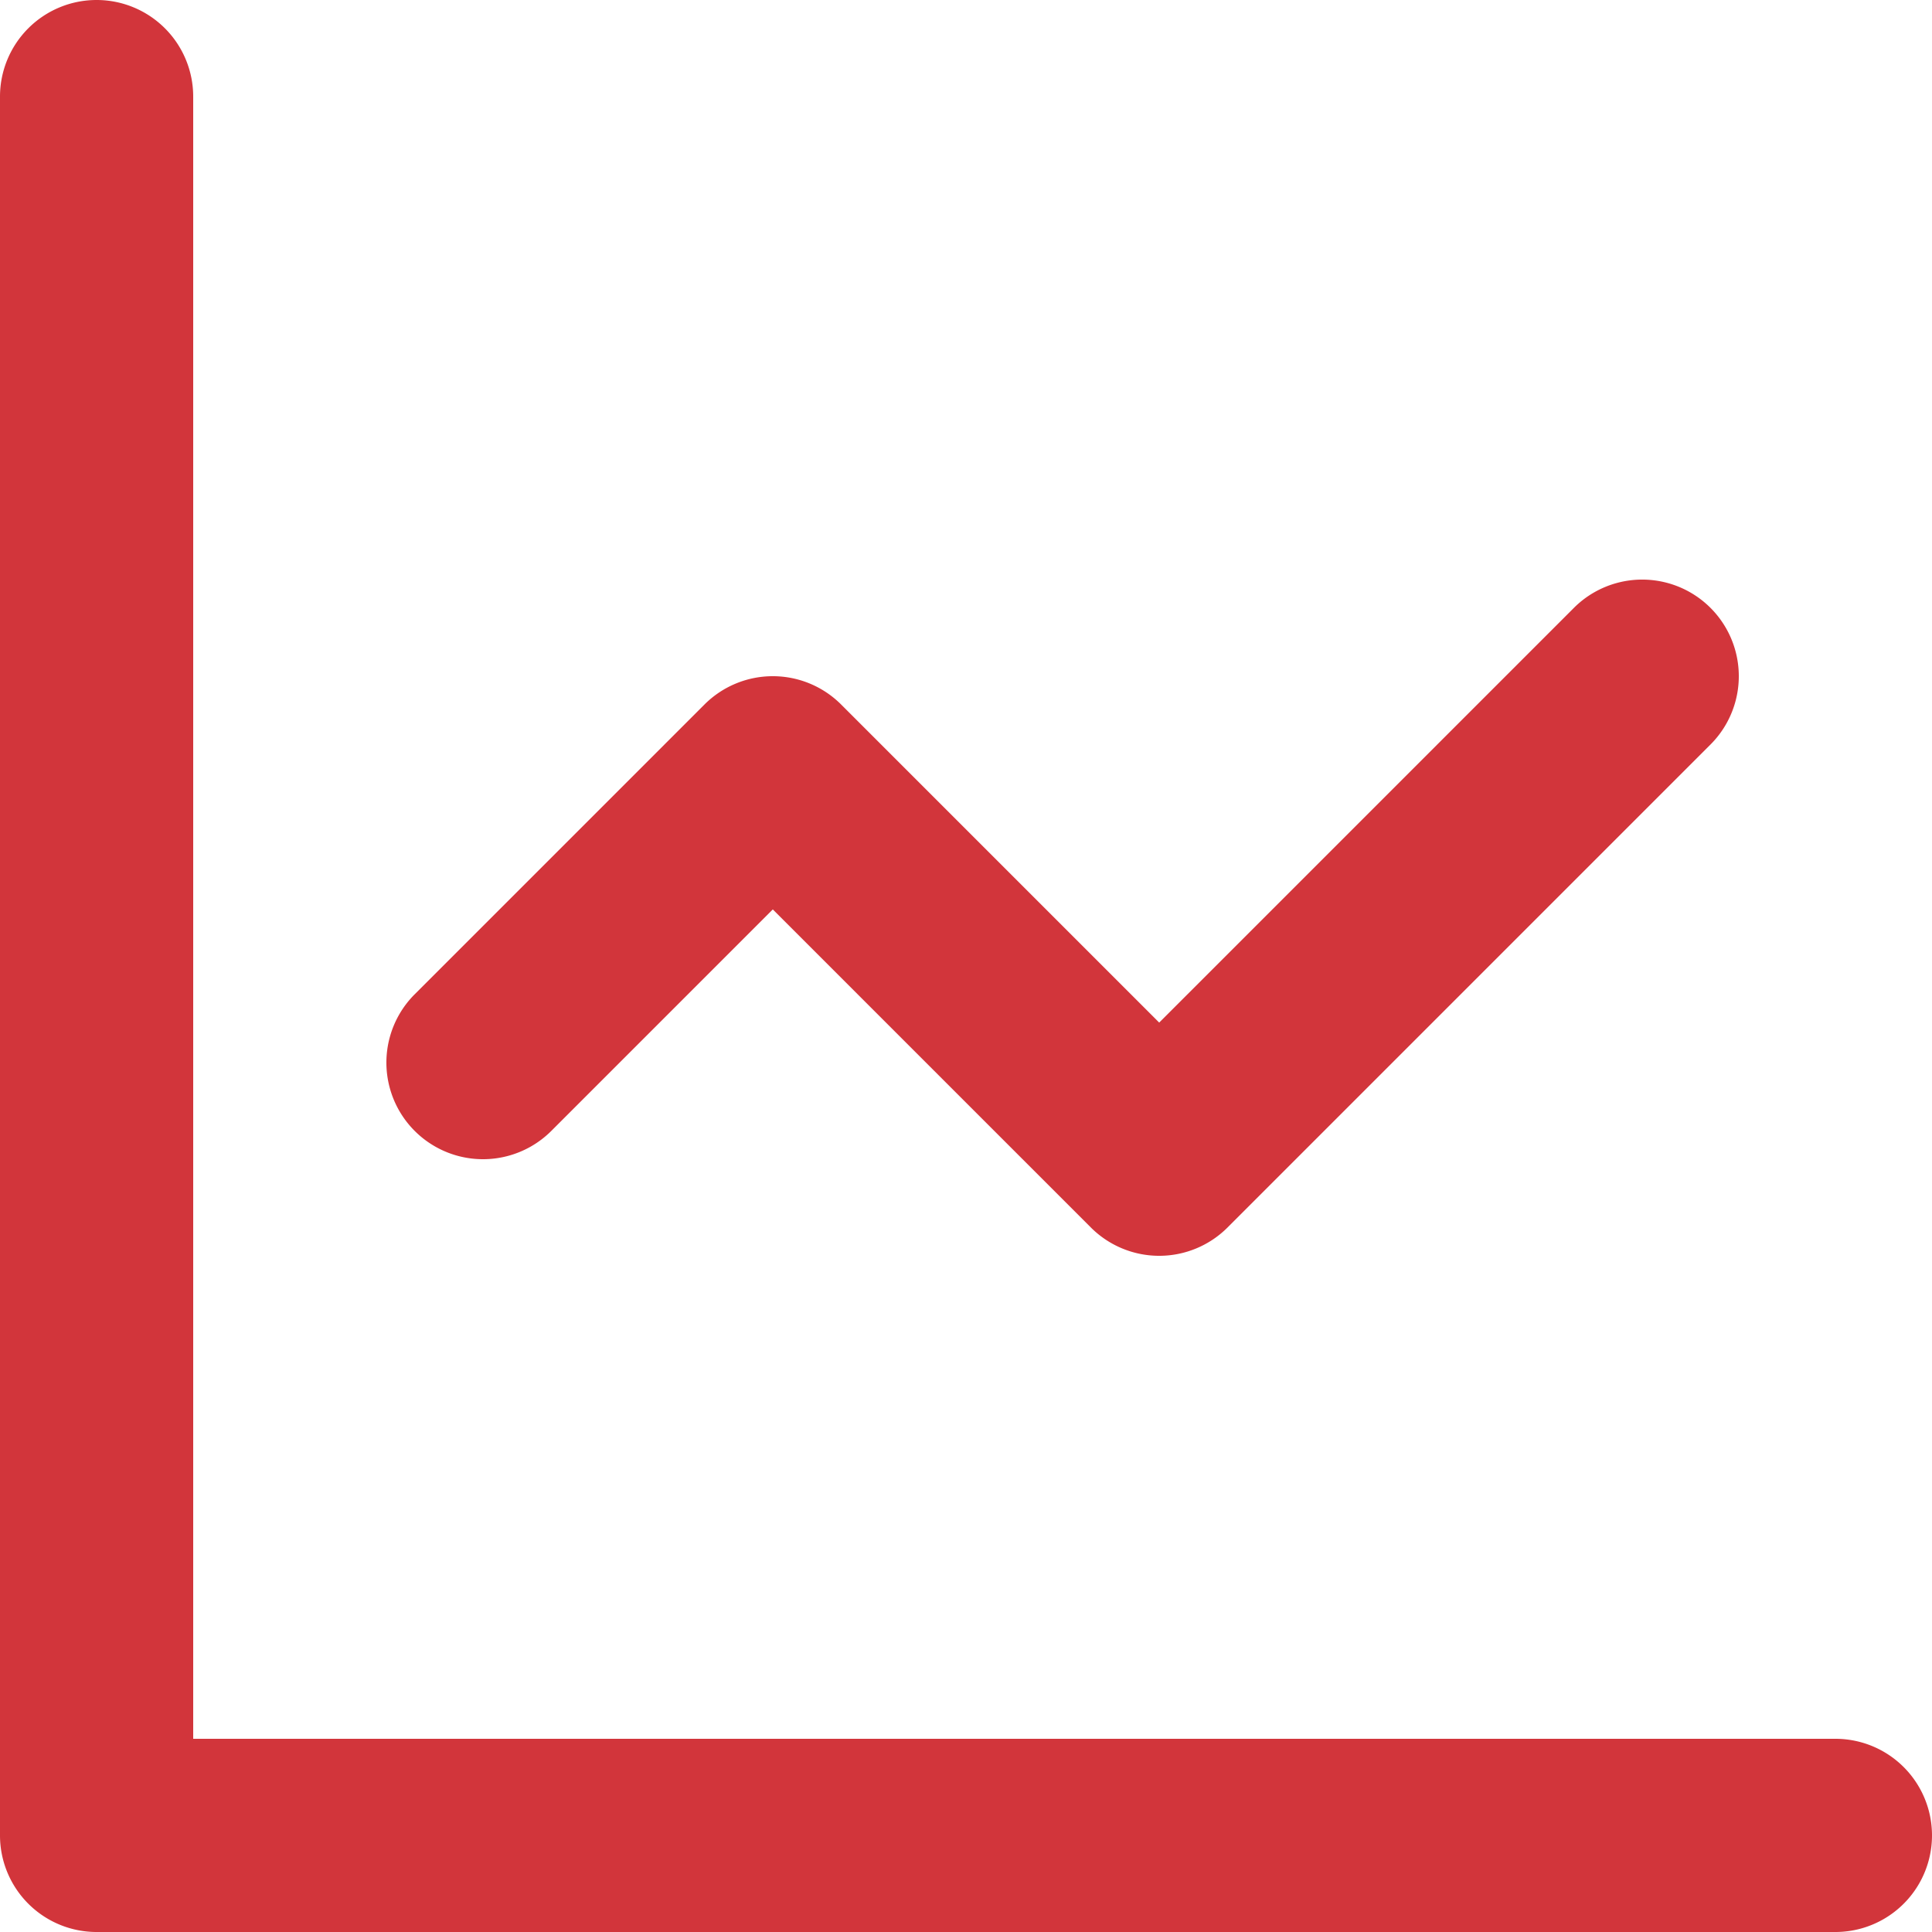 <svg width="28" height="28" fill="none" xmlns="http://www.w3.org/2000/svg"><path fill-rule="evenodd" clip-rule="evenodd" d="M1.4 0a1.4 1.4 0 011.4 1.4v23.8h23.8a1.4 1.4 0 110 2.8H1.4A1.4 1.4 0 010 26.6V1.4A1.4 1.4 0 011.4 0z" fill="#D2353B"/><path fill-rule="evenodd" clip-rule="evenodd" d="M22.81 8.81a1.4 1.4 0 111.98 1.98l-7 7a1.4 1.4 0 01-1.98 0l-4.61-4.61-3.21 3.21a1.4 1.4 0 11-1.98-1.98l4.2-4.2a1.4 1.4 0 011.98 0l4.61 4.61 6.01-6.01z" fill="#D2353B"/></svg>